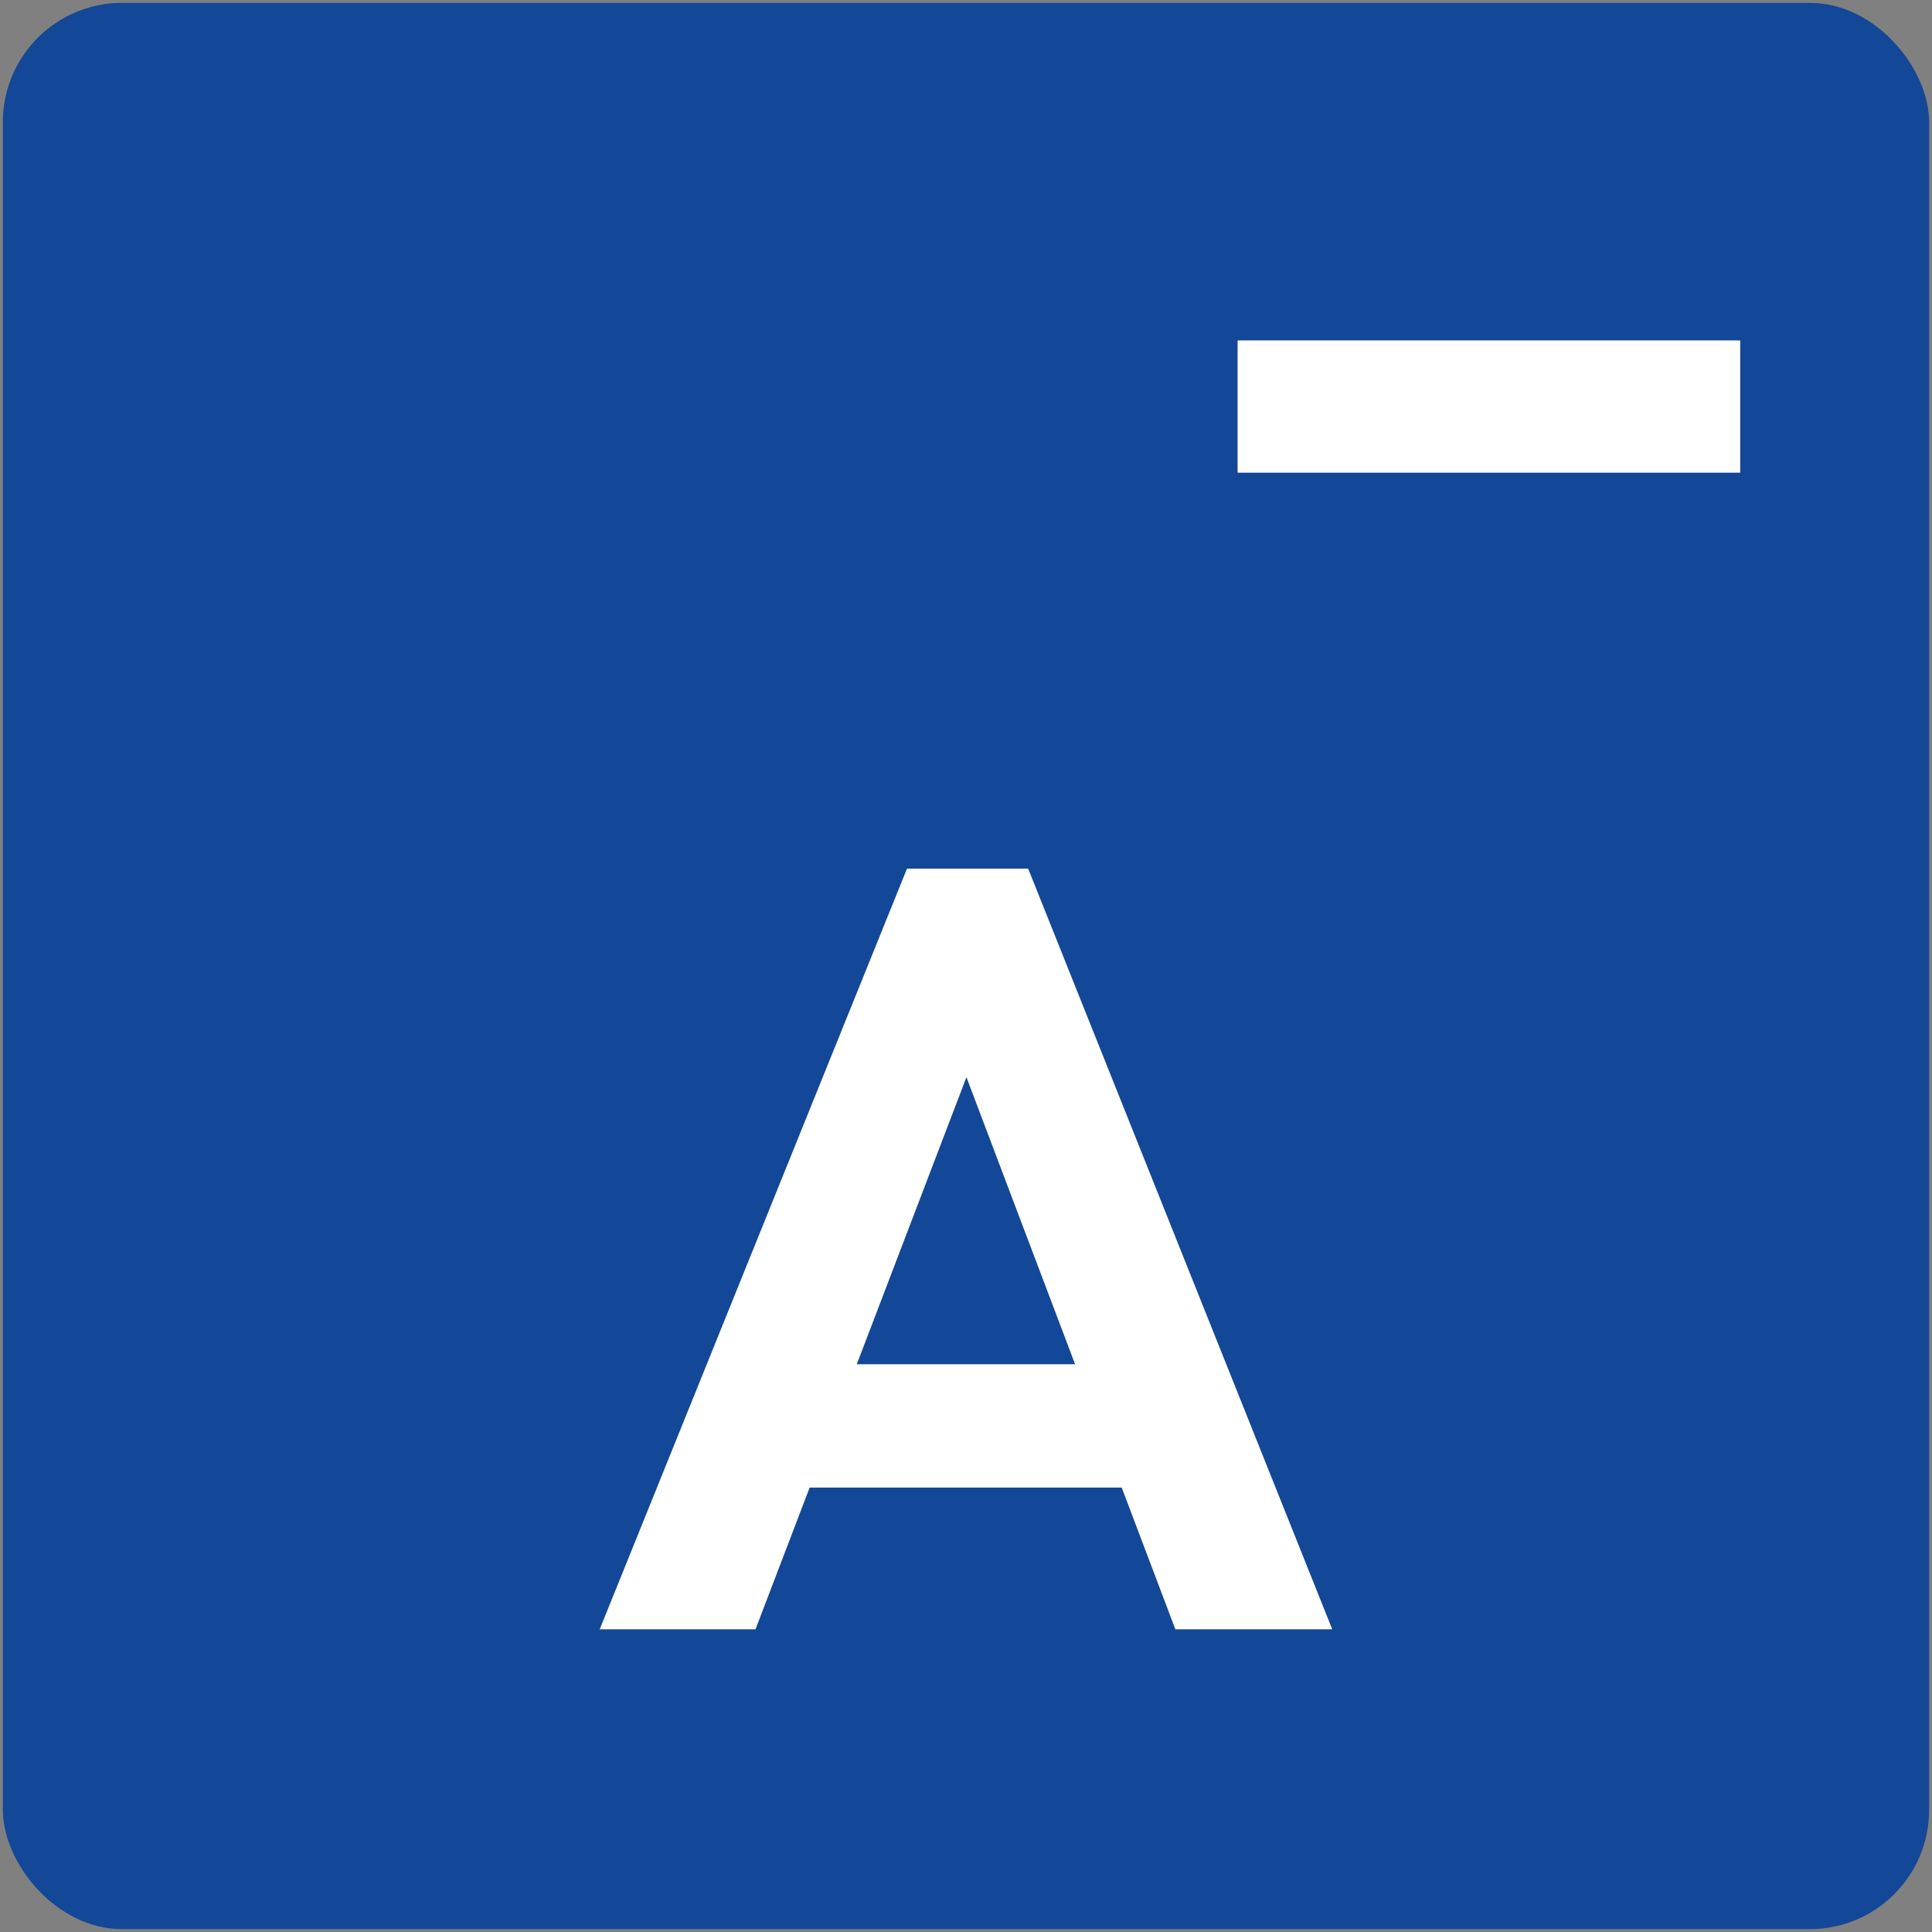 <?xml version="1.0" encoding="UTF-8"?>
<svg id="Ebene_2" data-name="Ebene 2" xmlns="http://www.w3.org/2000/svg" viewBox="0 0 336.43 336.43">
  <rect x="0" y="0" width="336.43" height="336.43" fill="#808080" stroke="none"/>
  <defs>
    <style>
      .cls-1 {
        fill: #134798;
      }

      .cls-2 {
        fill: #fff;
      }
    </style>
  </defs>
  <rect class="cls-1" x=".5" y=".5" width="335.43" height="335.43" rx="20.76" ry="20.76"/>
  <path class="cls-2" d="M204.67,283.72h27.32l-52.95-132.46h-21.1l-53.51,132.46h27.13l9.43-24.68h54.34l9.34,24.68ZM149.2,237.56l19.09-49.98,18.92,49.98h-38Z"/>
  <rect class="cls-2" x="215.51" y="59.28" width="87.52" height="23.03"/>
</svg>